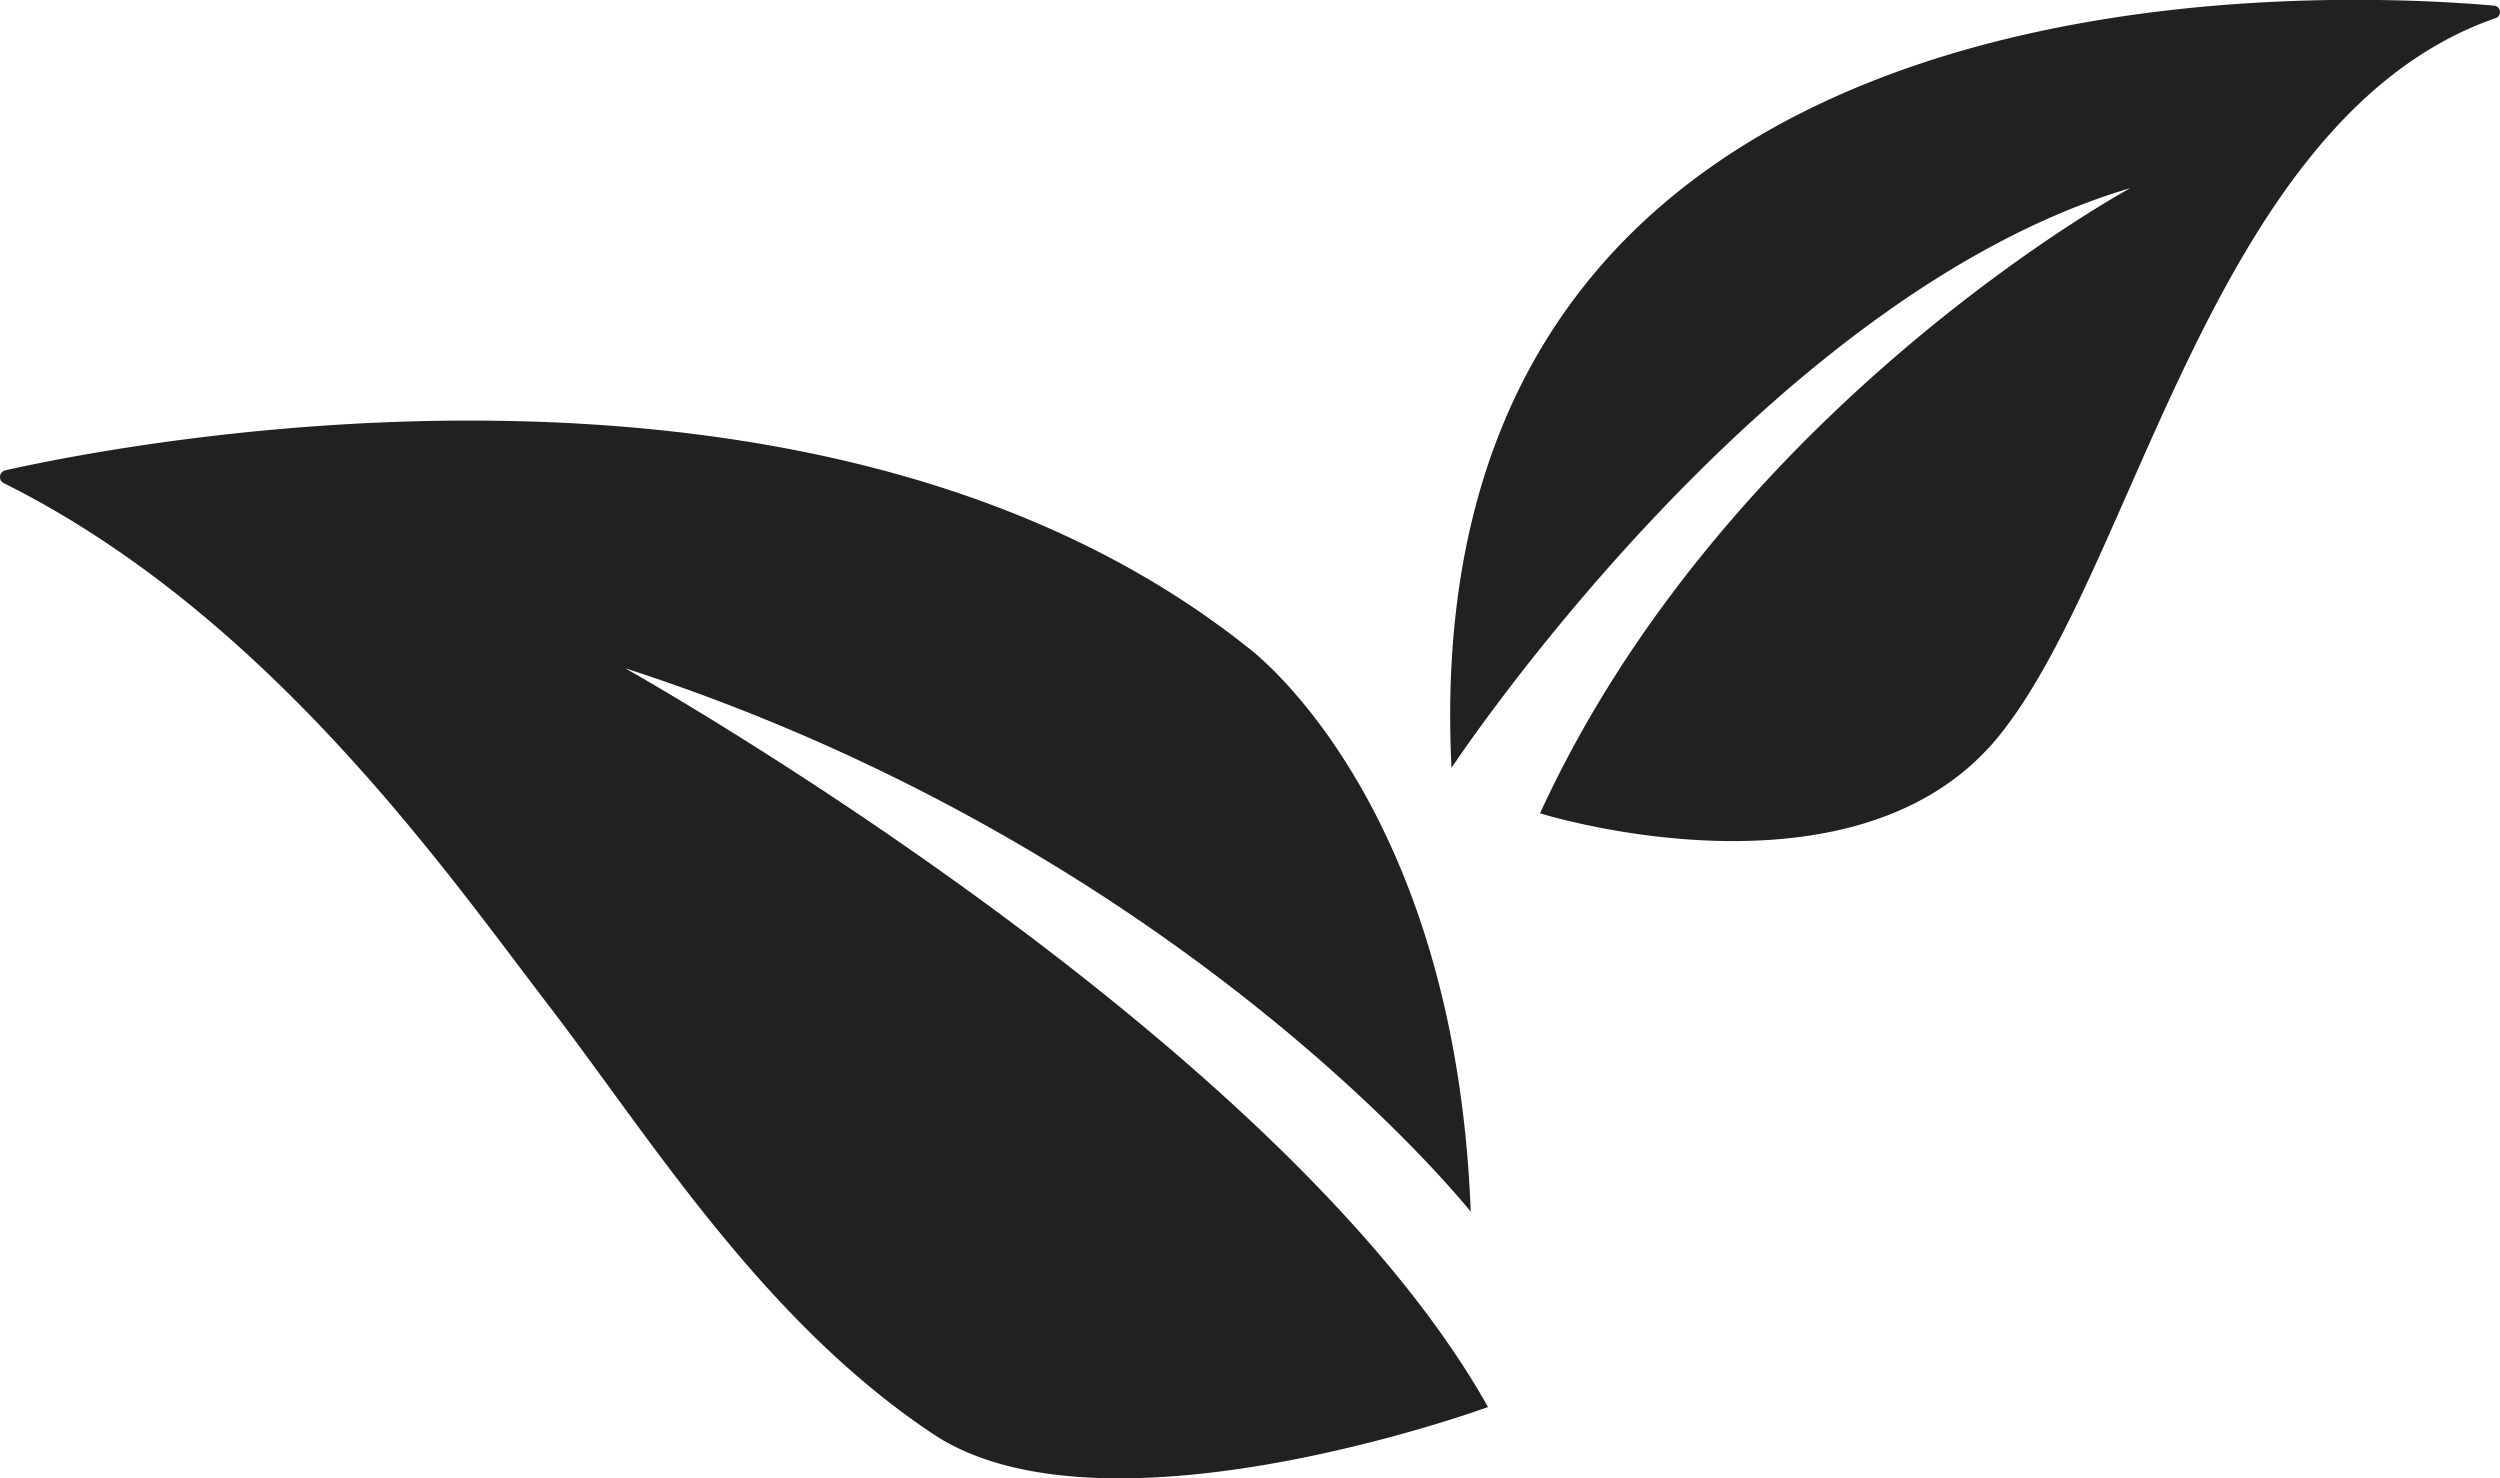 <svg id="Layer_1" data-name="Layer 1" xmlns="http://www.w3.org/2000/svg" viewBox="0 0 98.181 58.059"><defs><style>.cls-1{fill:#212121;}</style></defs><title>drink-better-feel-better-animation-gray</title><path class="cls-1" d="M84.551,39.66S68.706,48.253,61.392,64.2c0,0,12.377,3.887,18-3.01,5.433-6.66,8.379-24.338,19.519-28.215a.253.253,0,0,0-.054-.494c-7.217-.632-42.528-2.1-40.943,29.936,0,0,12.188-18.474,26.633-22.762" transform="translate(-0.91 -32.26)"/><path class="cls-1" d="M59.348,87.518s-15.094,5.524-21.8,1.054S26.451,76.95,22.408,71.681C18.451,66.525,11.441,56.41,1.065,51.238a.27.27,0,0,1,.054-.508c4.822-1.081,32-6.39,48.767,6.935,0,0,8.164,5.9,8.783,22.183,0,0-11.263-14.243-33.212-21.346C25.457,58.5,51.151,72.9,59.348,87.518Z" transform="translate(-0.91 -32.26)"/></svg>